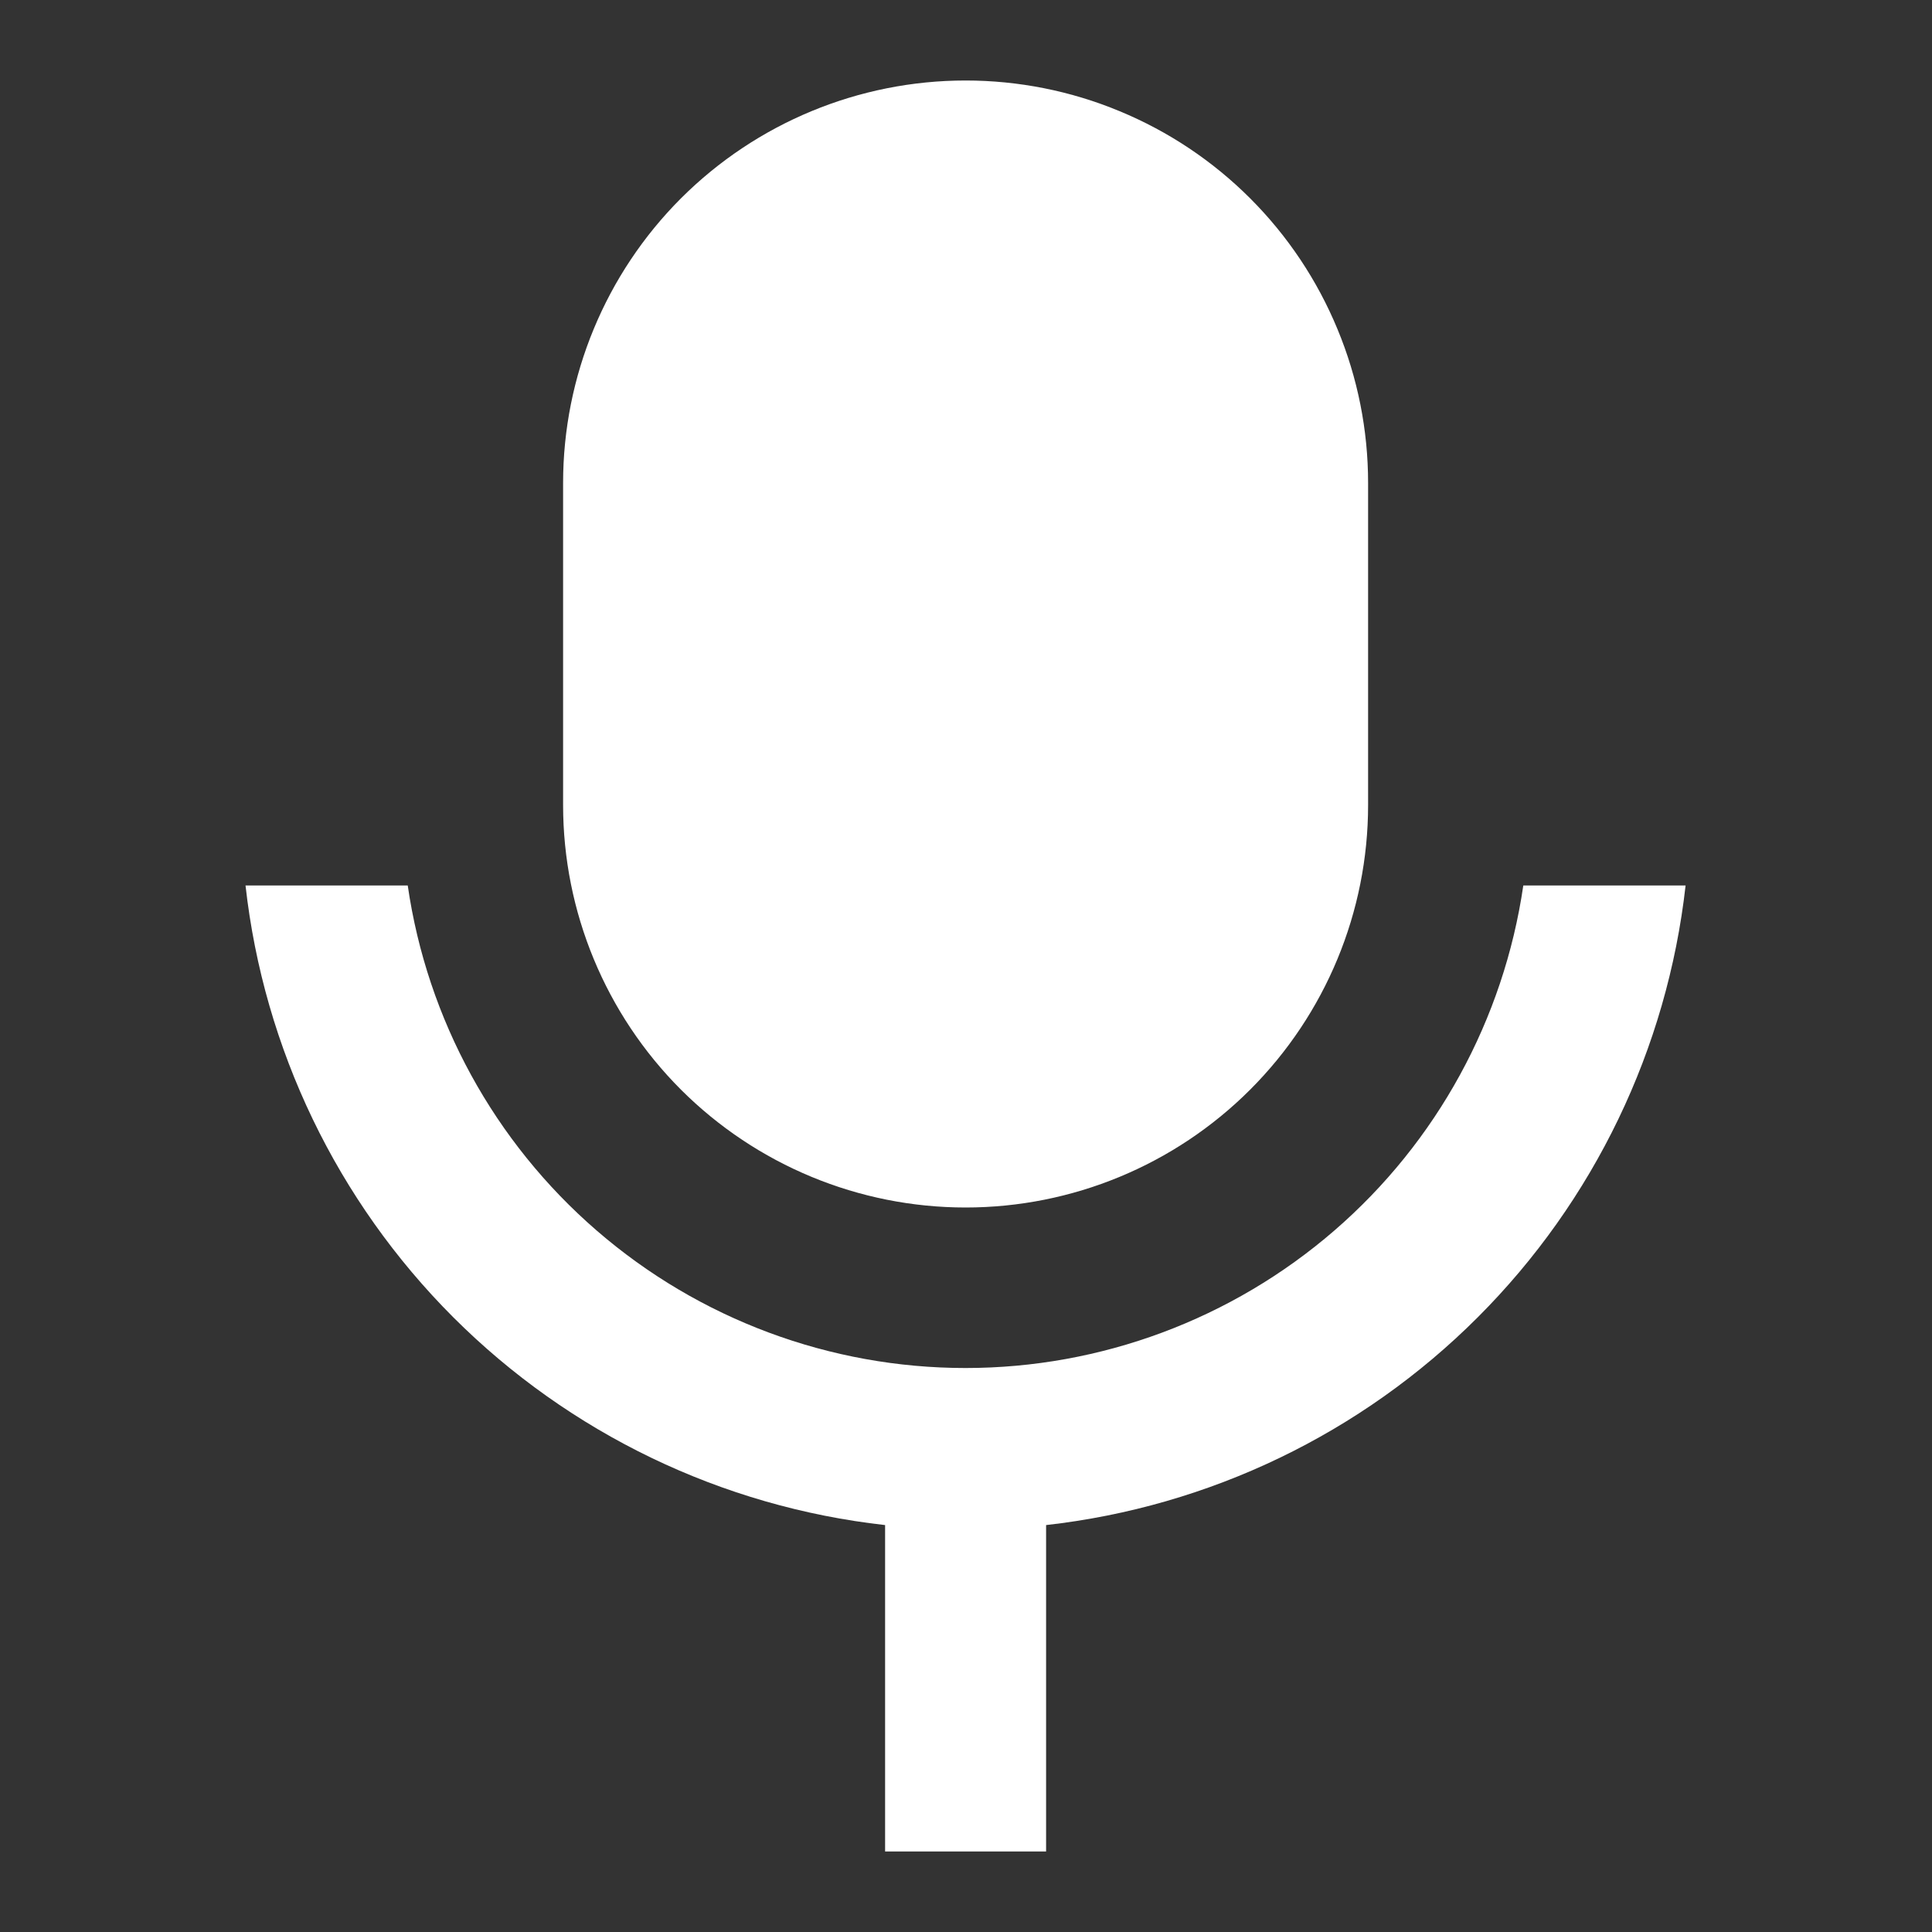 <svg width="24" height="24" viewBox="0 0 24 24" fill="none" xmlns="http://www.w3.org/2000/svg">
<rect x="0" y="0" width="24" height="24" fill="#333333" stroke="none"/>
<path d="M11.995 1C12.651 1 13.302 1.129 13.908 1.381C14.515 1.632 15.066 2 15.53 2.464C15.995 2.929 16.363 3.48 16.614 4.087C16.866 4.693 16.995 5.343 16.995 6V10C16.995 11.326 16.468 12.598 15.53 13.536C14.593 14.473 13.321 15 11.995 15C10.669 15 9.397 14.473 8.459 13.536C7.522 12.598 6.995 11.326 6.995 10V6C6.995 4.674 7.522 3.402 8.459 2.464C9.397 1.527 10.669 1 11.995 1ZM3.05 11H5.065C5.307 12.665 6.141 14.187 7.413 15.287C8.685 16.388 10.312 16.994 11.994 16.994C13.676 16.994 15.302 16.388 16.575 15.287C17.847 14.187 18.68 12.665 18.923 11H20.939C20.711 13.029 19.801 14.92 18.358 16.363C16.915 17.807 15.024 18.717 12.995 18.945V23H10.995V18.945C8.966 18.718 7.075 17.807 5.631 16.364C4.187 14.92 3.277 13.029 3.05 11Z" fill="white"/>
</svg>
